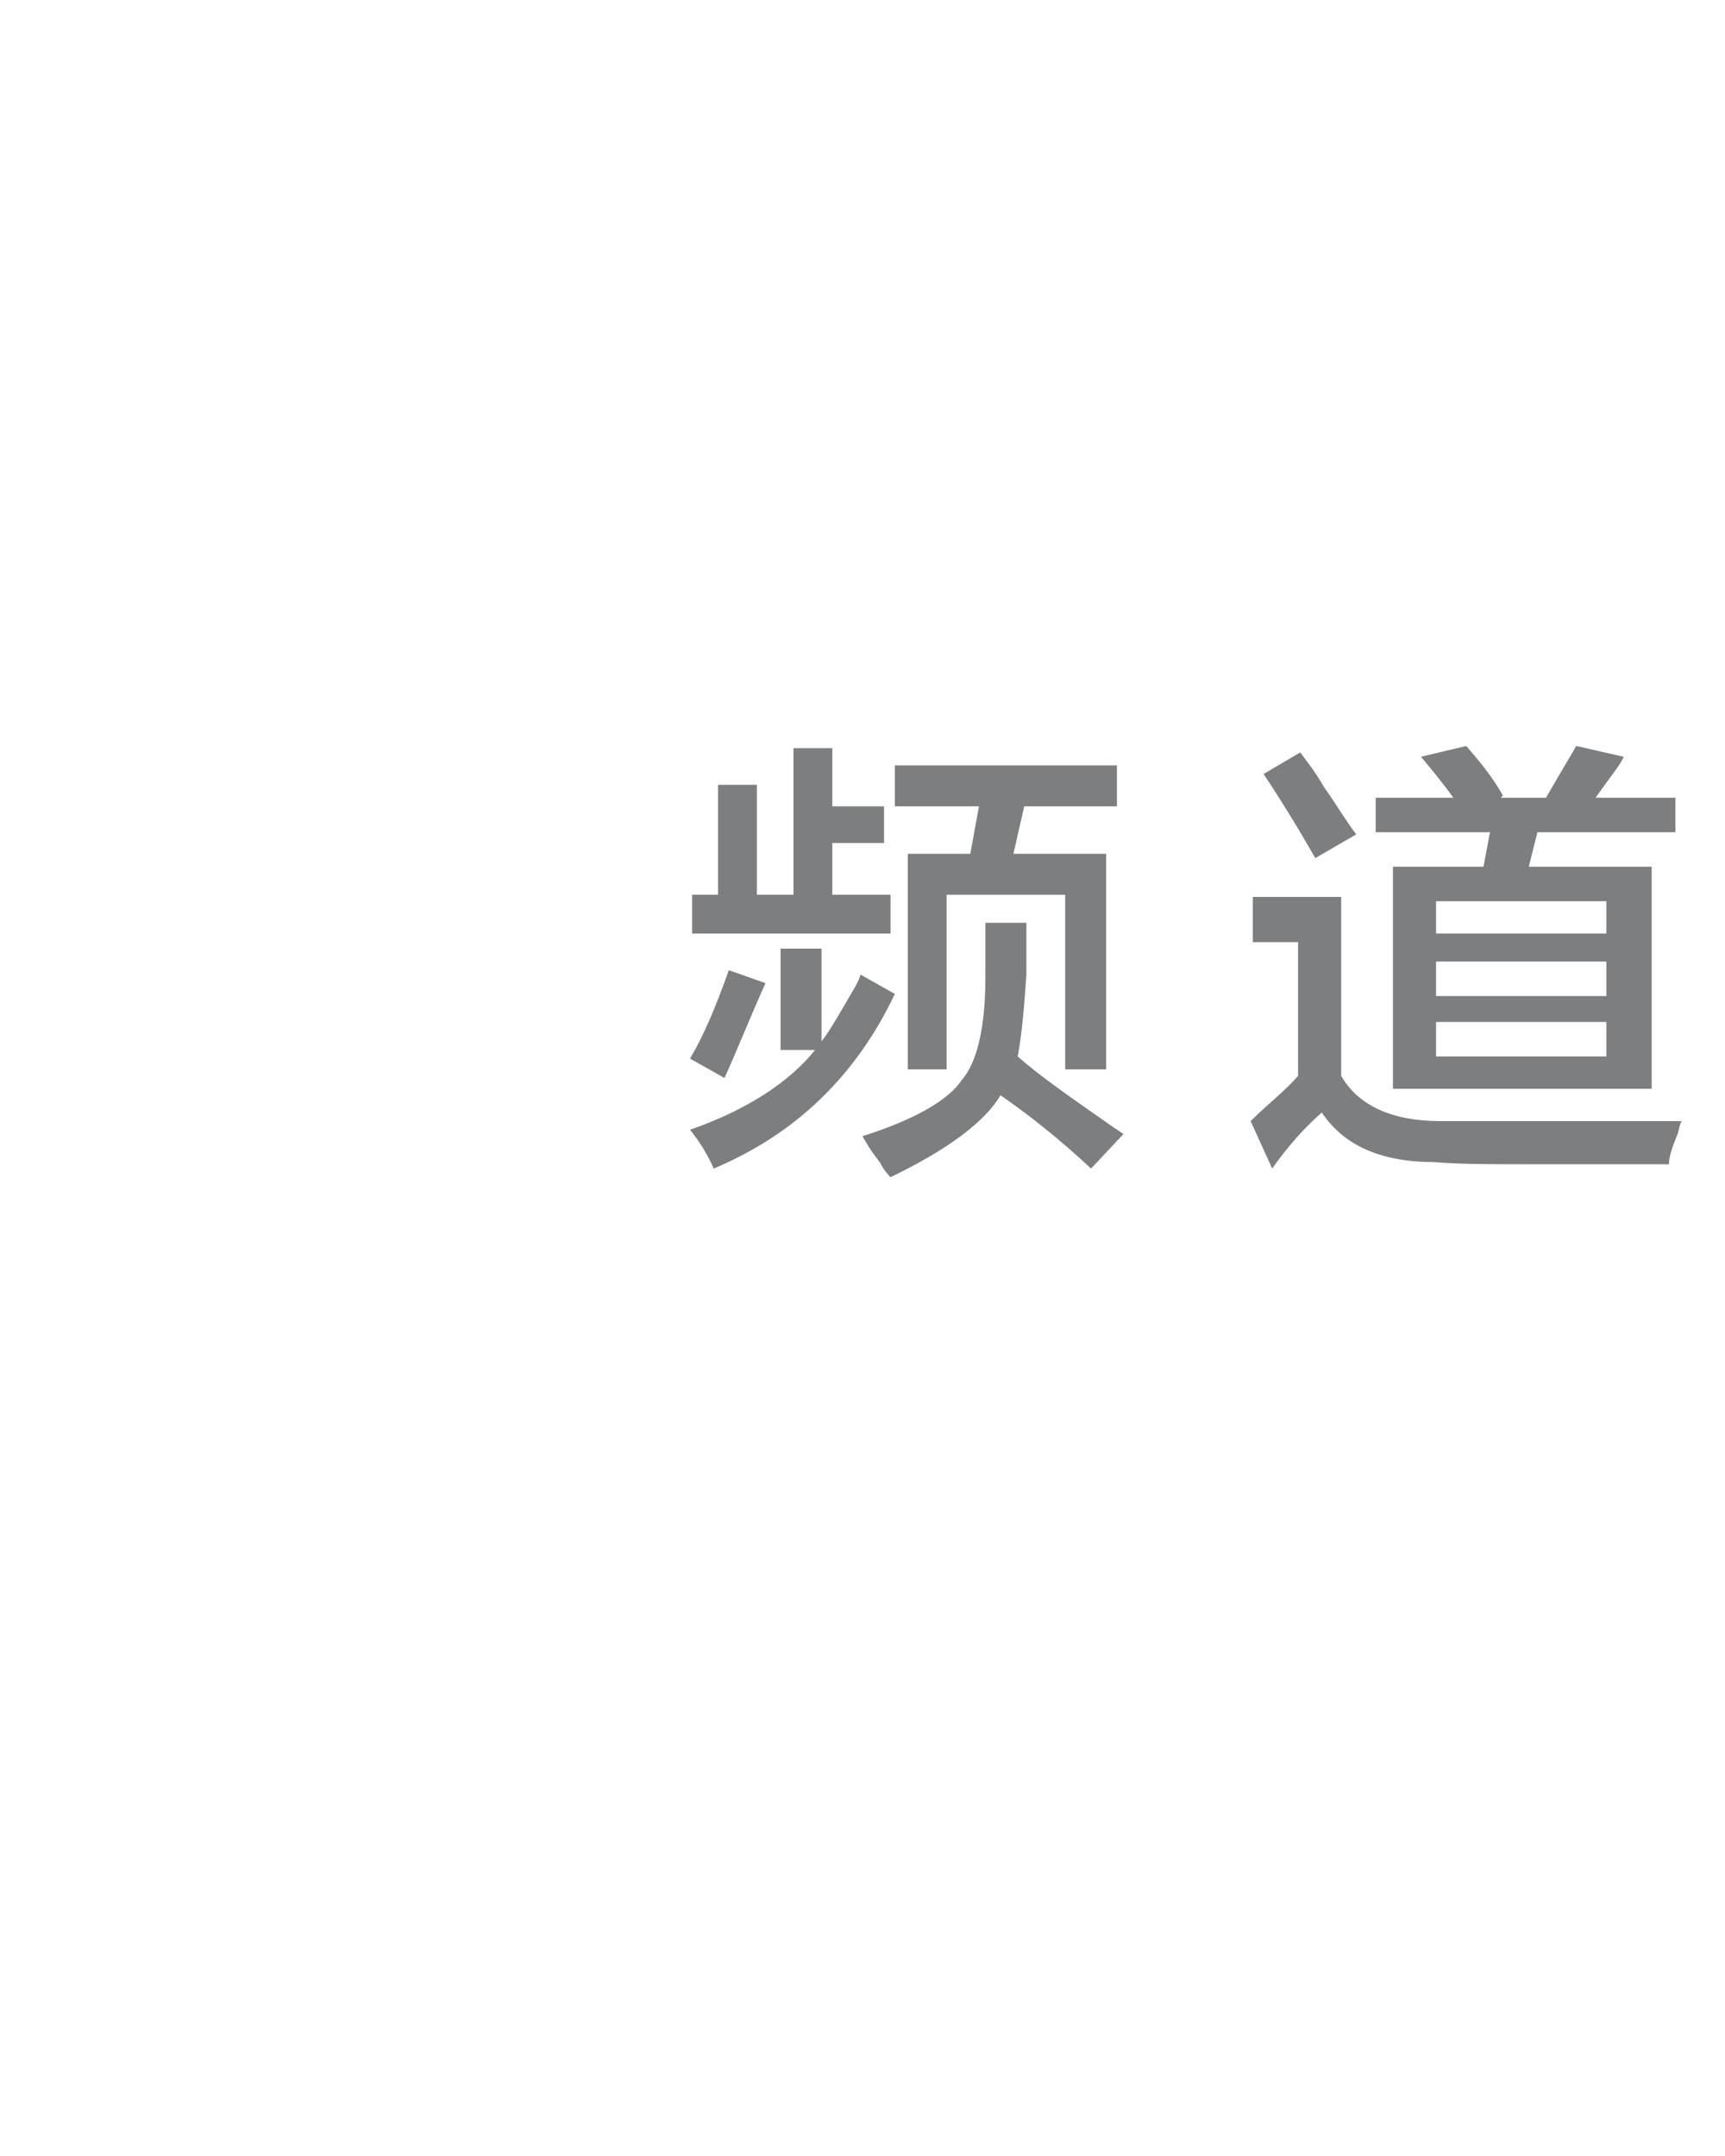 <?xml version="1.0" encoding="utf-8"?>
<!-- Generator: Adobe Illustrator 19.0.0, SVG Export Plug-In . SVG Version: 6.00 Build 0)  -->
<svg version="1.1" id="图层_1" xmlns="http://www.w3.org/2000/svg" xmlns:xlink="http://www.w3.org/1999/xlink" x="0px" y="0px"
	 width="80px" height="100px" viewBox="0 0 80 100" style="enable-background:new 0 0 80 100;" xml:space="preserve">
<style type="text/css">
	.st0{fill:#7D7E80;}
</style>
<g id="XMLID_1247_">
	<path id="XMLID_23_" class="st0" d="M36.2,48.8v-4.8h1.9v4.3c0.4-0.5,0.9-1.4,1.6-2.6c0.1-0.2,0.2-0.4,0.2-0.5l1.6,0.9
		c-1.8,3.8-4.6,6.5-8.4,8.1c-0.3-0.7-0.7-1.3-1.1-1.8c2.6-0.9,4.6-2.2,5.8-3.7H36.2z M33.6,50L32,49.1c0.6-1,1.2-2.4,1.8-4.1
		l1.7,0.6C34.7,47.4,34.1,48.9,33.6,50z M32.1,43.3v-1.8h1.2v-5.1h1.8v5.1h1.7v-6.8h1.8v2.7H41v1.7h-2.4v2.4h2.7v1.8H32.1z
		 M50.6,54.2c-1.5-1.4-2.9-2.5-4.2-3.4c-0.7,1.2-2.4,2.5-5.1,3.8c-0.1-0.1-0.3-0.3-0.5-0.7c-0.4-0.5-0.7-1-0.8-1.2
		c2.5-0.8,4-1.7,4.6-2.6c0.7-0.8,1.1-2.4,1.1-4.8v-2.5h1.9v2.4c-0.1,1.5-0.2,2.7-0.4,3.8c1,0.9,2.6,2,4.6,3.4c-0.1-0.1,0,0,0.3,0.2
		L50.6,54.2z M41.5,37.4v-1.9h10.3v1.9h-4.3L47,39.6h4.3v10h-1.9v-8.1h-5.5v8.1h-1.8v-10h2.9l0.4-2.2H41.5z"/>
	<path id="XMLID_29_" class="st0" d="M59,54.2l-1-2.2c0.8-0.8,1.6-1.4,2.2-2.1v-6.2h-2.1v-2.1h4.1v8.3c0.8,1.4,2.4,2.1,4.6,2.1
		c4.7,0,8.4,0,11.2,0c-0.1,0.1-0.1,0.3-0.2,0.6c-0.2,0.5-0.4,1-0.4,1.4c-3.1,0-5.4,0-6.7,0c-1.6,0-3,0-4.2-0.1
		c-2.5,0-4.2-0.8-5.2-2.3C60.5,52.3,59.7,53.2,59,54.2z M61,39.8c-0.8-1.4-1.6-2.7-2.4-3.9l1.7-1c0.3,0.4,0.7,0.9,1.1,1.6
		c0.7,1,1.1,1.7,1.5,2.2L61,39.8z M63.8,38.6V37h3.6c-0.5-0.7-1-1.3-1.5-1.9l2.1-0.5c0.6,0.7,1.2,1.4,1.7,2.3L69.6,37h2.1
		c0.8-1.4,1.3-2.2,1.4-2.4l2.2,0.5C75.2,35.4,74.7,36,74,37h3.7v1.6h-6.4l-0.4,1.6h5.7v10.3h-12V40.2h4.2l0.3-1.6H63.8z M66.6,41.8
		v1.5h7.9v-1.5H66.6z M66.6,44.6v1.6h7.9v-1.6H66.6z M66.6,47.4V49h7.9v-1.6H66.6z"/>
</g>
<g id="XMLID_20_">
</g>
<g id="XMLID_36_">
</g>
<g id="XMLID_37_">
</g>
<g id="XMLID_56_">
</g>
<g id="XMLID_57_">
</g>
<g id="XMLID_58_">
</g>
</svg>

